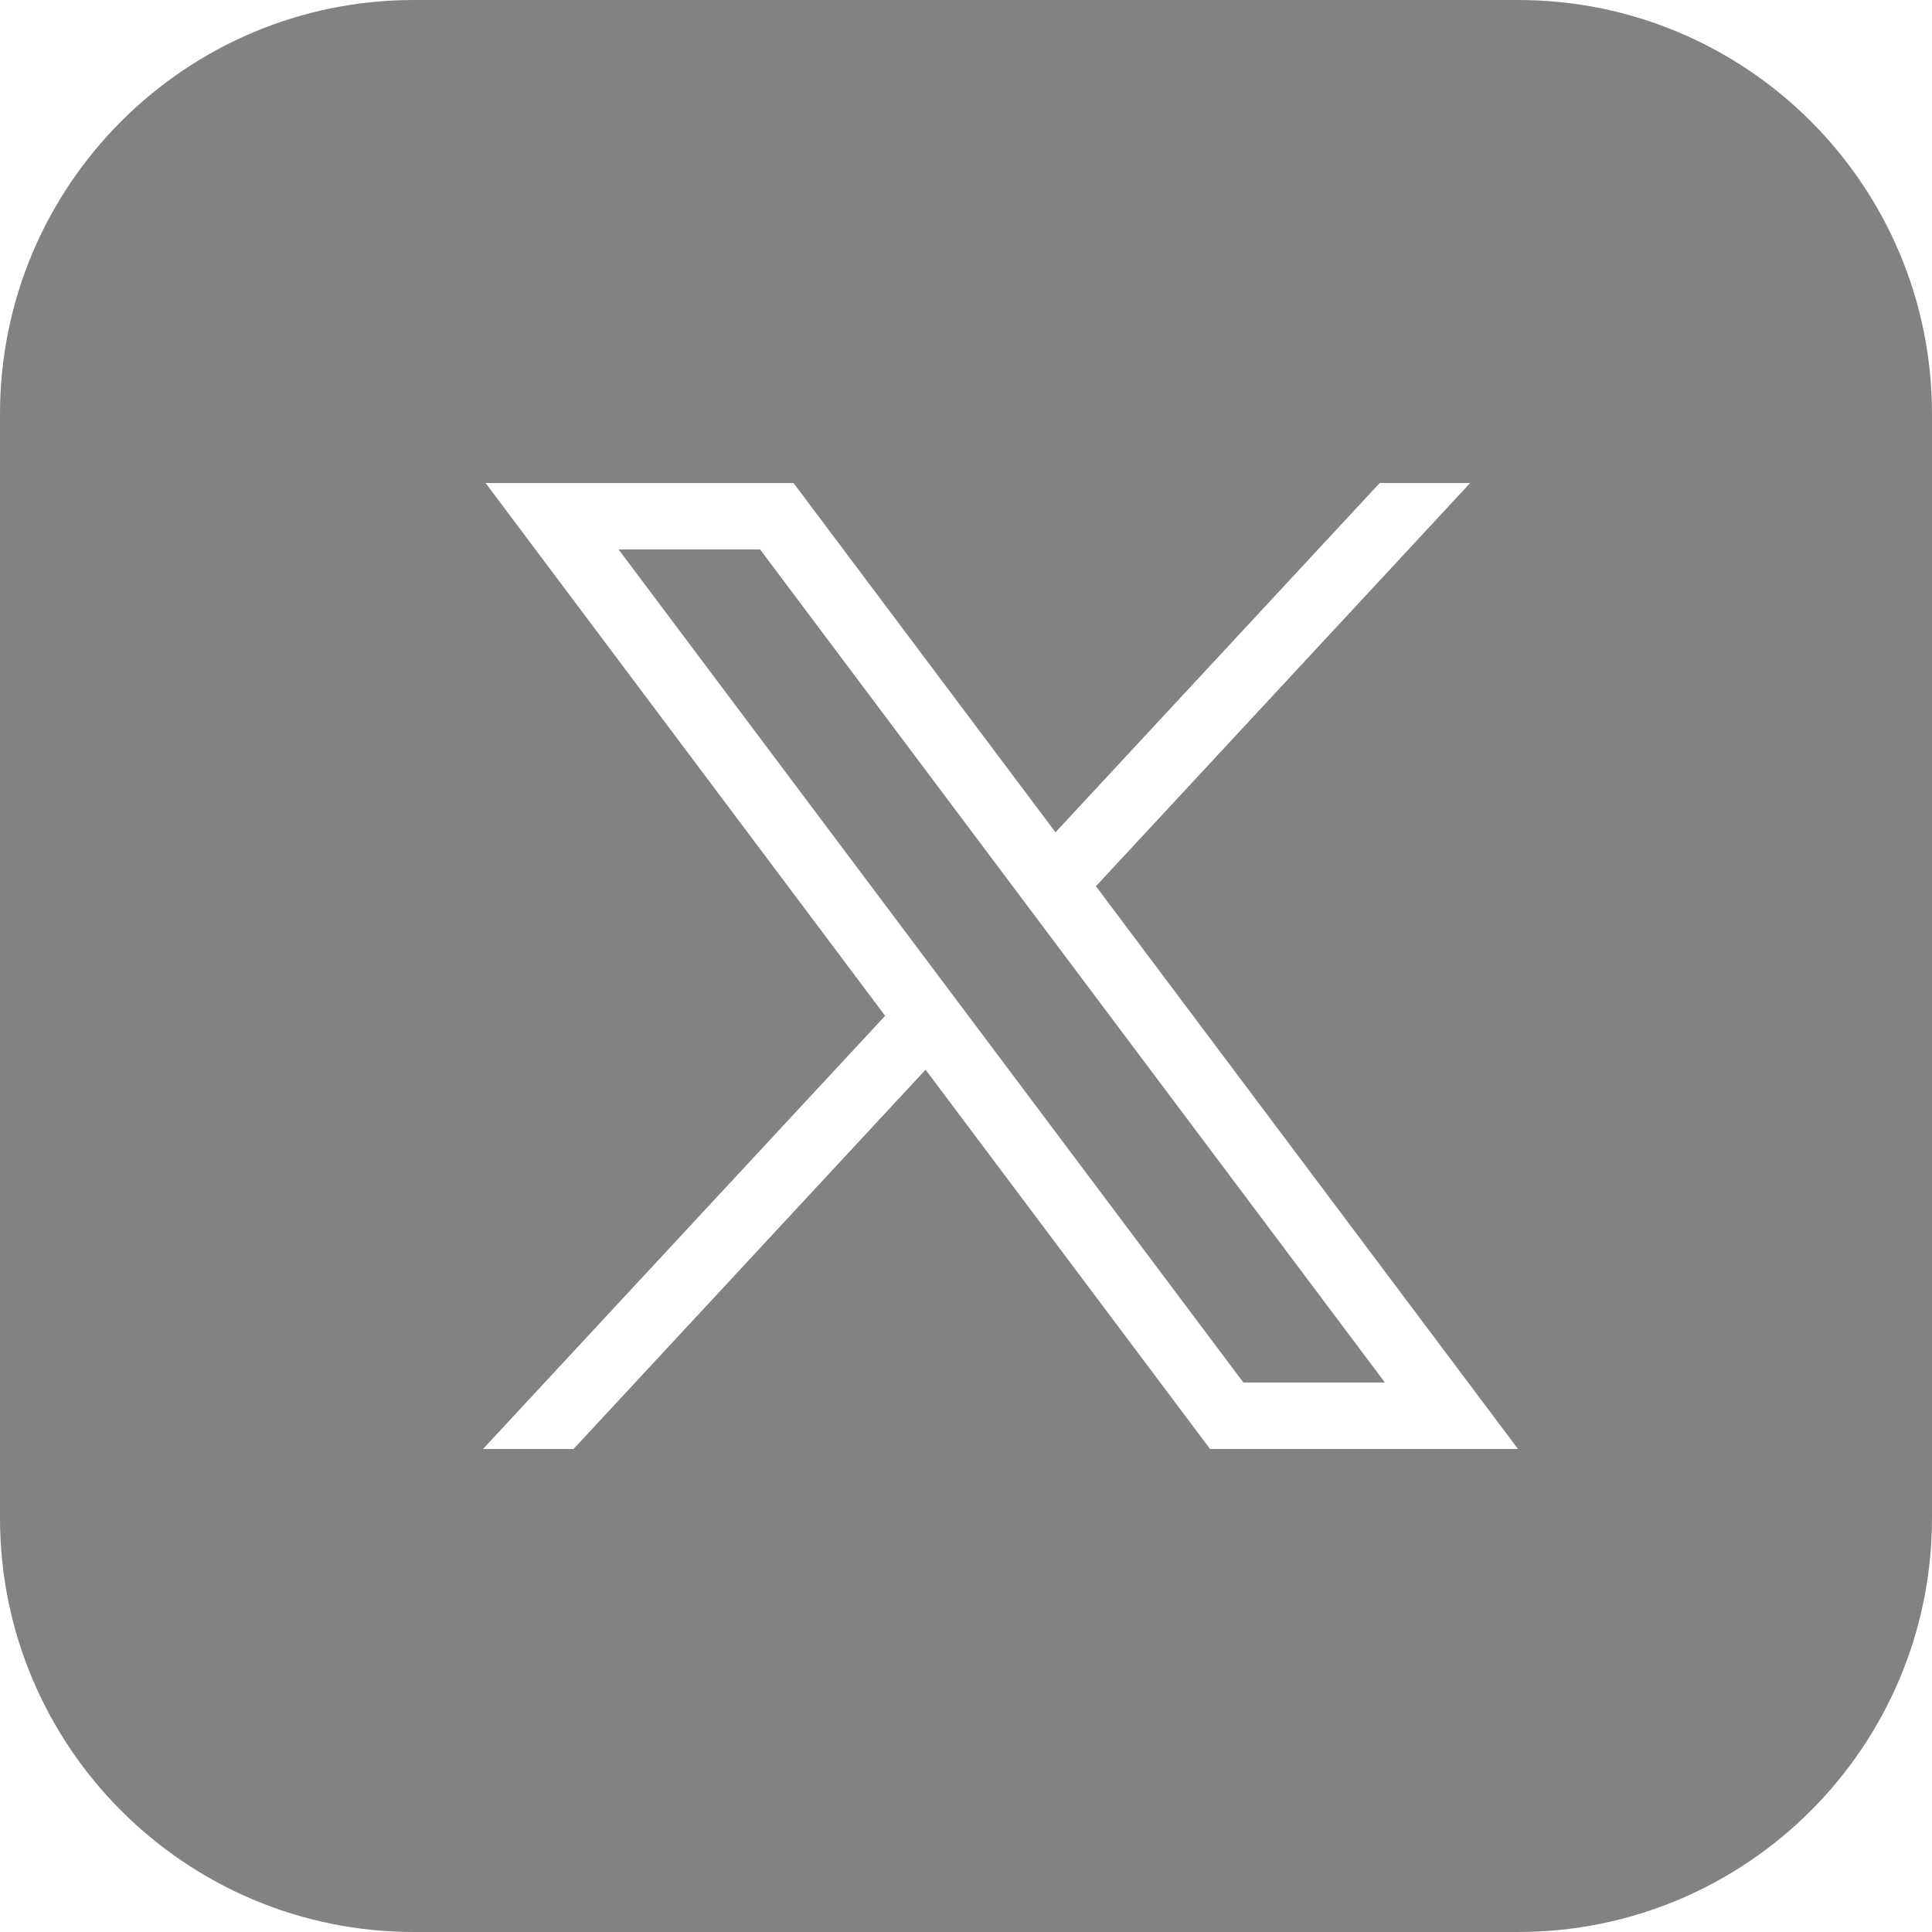 <?xml version="1.0" encoding="UTF-8"?> <svg xmlns="http://www.w3.org/2000/svg" width="28" height="28" viewBox="0 0 28 28" fill="none"><g clip-path="url(#clip0_5915_50604)"><path fill-rule="evenodd" clip-rule="evenodd" d="M6 0C2.686 0 0 2.686 0 6V22C0 25.314 2.686 28 6 28H22C25.314 28 28 25.314 28 22V6C28 2.686 25.314 0 22 0H6ZM12.828 14.722L7.037 7H11.5L15.297 12.062L19.996 7H21.307L15.883 12.844L22 21H17.537L13.414 15.503L8.312 21H7L12.828 14.722ZM11.016 7.963H8.965L18.02 20.036H20.071L11.016 7.963Z" fill="#828282"></path></g><defs><clipPath id="clip0_5915_50604"><rect width="28" height="28" fill="white"></rect></clipPath></defs></svg>